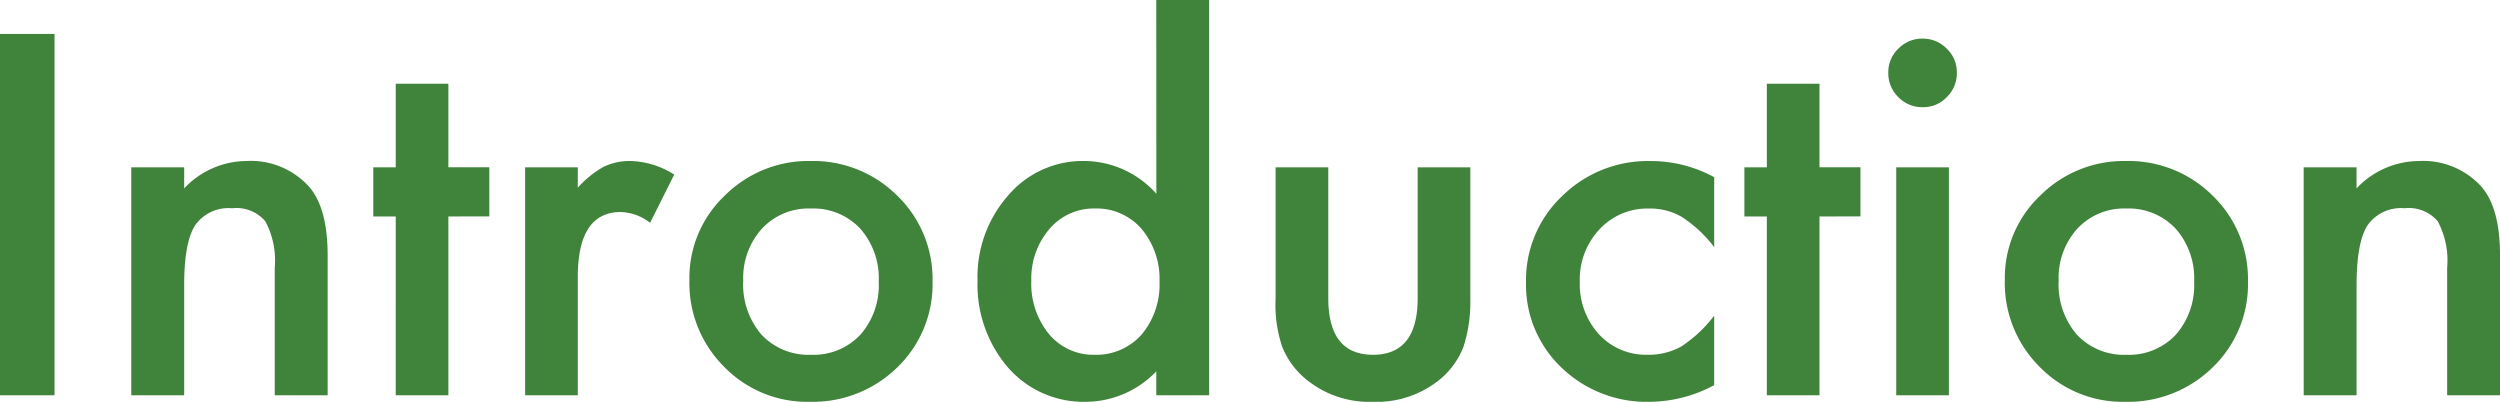 <svg xmlns="http://www.w3.org/2000/svg" width="208.652" height="33.535"><path data-name="Title [PLATFORM:Desktop][STYLE:STYLE1][TAG:H3]" d="M4.551 2.832v30.156H0V2.832zm6.406 11.133h4.414v1.758a7.2 7.2 0 015.2-2.285 6.561 6.561 0 015.176 2.09q1.6 1.777 1.6 5.8v11.66H22.93V22.363a6.968 6.968 0 00-.781-3.887 3.152 3.152 0 00-2.773-1.094 3.391 3.391 0 00-3.105 1.445q-.9 1.426-.9 4.98v9.181h-4.414zm26.465 4.1v14.923h-4.394V18.066h-1.875v-4.1h1.875V6.988h4.395v6.973h3.418v4.1zm6.406-4.1h4.395v1.7a8.392 8.392 0 012.148-1.738 4.927 4.927 0 012.266-.488 7.1 7.1 0 013.633 1.133l-2.012 4.023a4.2 4.2 0 00-2.441-.9q-3.594 0-3.594 5.43v9.863h-4.395zm13.711 9.375a9.453 9.453 0 012.948-7.012 9.882 9.882 0 017.188-2.891 9.937 9.937 0 017.227 2.91 9.685 9.685 0 012.93 7.148 9.634 9.634 0 01-2.945 7.169 10.08 10.08 0 01-7.289 2.871 9.667 9.667 0 01-7.168-2.93 9.853 9.853 0 01-2.891-7.265zm4.492.078a6.416 6.416 0 001.523 4.512 5.364 5.364 0 004.121 1.68 5.357 5.357 0 004.121-1.66 6.253 6.253 0 001.543-4.434 6.253 6.253 0 00-1.543-4.434 5.364 5.364 0 00-4.121-1.68 5.317 5.317 0 00-4.082 1.68 6.112 6.112 0 00-1.561 4.336zM96.504 0h4.414v32.988h-4.414v-1.992a8.2 8.2 0 01-5.879 2.539 8.371 8.371 0 01-6.484-2.847 10.6 10.6 0 01-2.554-7.27 10.251 10.251 0 012.559-7.109 8.165 8.165 0 016.387-2.871 8.109 8.109 0 015.977 2.734zM86.075 23.418a6.626 6.626 0 001.465 4.453 4.8 4.8 0 003.789 1.738 5.043 5.043 0 003.945-1.68 6.5 6.5 0 001.5-4.414 6.5 6.5 0 00-1.5-4.414 4.972 4.972 0 00-3.906-1.7 4.858 4.858 0 00-3.789 1.719 6.336 6.336 0 00-1.504 4.298zm24.785-9.453v10.918q0 4.727 3.73 4.727t3.73-4.727V13.965h4.395V24.98a12.256 12.256 0 01-.566 3.945 6.627 6.627 0 01-1.895 2.676 8.327 8.327 0 01-5.667 1.934 8.3 8.3 0 01-5.645-1.934 6.735 6.735 0 01-1.934-2.676 10.88 10.88 0 01-.547-3.945V13.965zm32.207.82v5.84a10.708 10.708 0 00-2.7-2.52 5.251 5.251 0 00-2.754-.7 5.428 5.428 0 00-4.121 1.738 6.1 6.1 0 00-1.641 4.355 6.235 6.235 0 001.587 4.39 5.334 5.334 0 004.082 1.719 5.583 5.583 0 002.793-.684 11.074 11.074 0 002.754-2.578v5.8a11.54 11.54 0 01-5.352 1.39 10.24 10.24 0 01-7.383-2.847 9.517 9.517 0 01-2.969-7.129 9.644 9.644 0 013.008-7.187 10.176 10.176 0 017.383-2.93 11.032 11.032 0 015.313 1.346zm8.789 3.281v14.922h-4.395V18.066h-1.874v-4.1h1.875V6.988h4.395v6.973h3.418v4.1zm10.8-4.1v19.022h-4.395V13.965zm-5.059-7.91a2.722 2.722 0 01.84-1.992 2.744 2.744 0 012.012-.84 2.767 2.767 0 012.031.84 2.7 2.7 0 01.84 2.012 2.767 2.767 0 01-.84 2.031 2.7 2.7 0 01-2.012.84 2.767 2.767 0 01-2.031-.84 2.79 2.79 0 01-.839-2.053zm9.727 17.285a9.453 9.453 0 012.949-7.012 9.882 9.882 0 017.188-2.891 9.937 9.937 0 017.227 2.91 9.685 9.685 0 012.93 7.148 9.634 9.634 0 01-2.949 7.168 10.08 10.08 0 01-7.282 2.871 9.667 9.667 0 01-7.168-2.93 9.853 9.853 0 01-2.894-7.265zm4.492.078a6.416 6.416 0 001.523 4.512 5.364 5.364 0 004.121 1.68 5.357 5.357 0 004.121-1.66 6.253 6.253 0 001.543-4.434 6.253 6.253 0 00-1.543-4.434 5.364 5.364 0 00-4.121-1.68 5.317 5.317 0 00-4.082 1.68 6.112 6.112 0 00-1.561 4.335zm20.449-9.453h4.414v1.758a7.2 7.2 0 015.2-2.285 6.561 6.561 0 015.176 2.09q1.6 1.777 1.6 5.8v11.659h-4.414V22.363a6.968 6.968 0 00-.781-3.887 3.152 3.152 0 00-2.773-1.094 3.392 3.392 0 00-3.105 1.445q-.9 1.426-.9 4.98v9.181h-4.414z" fill="#3f843a"/></svg>